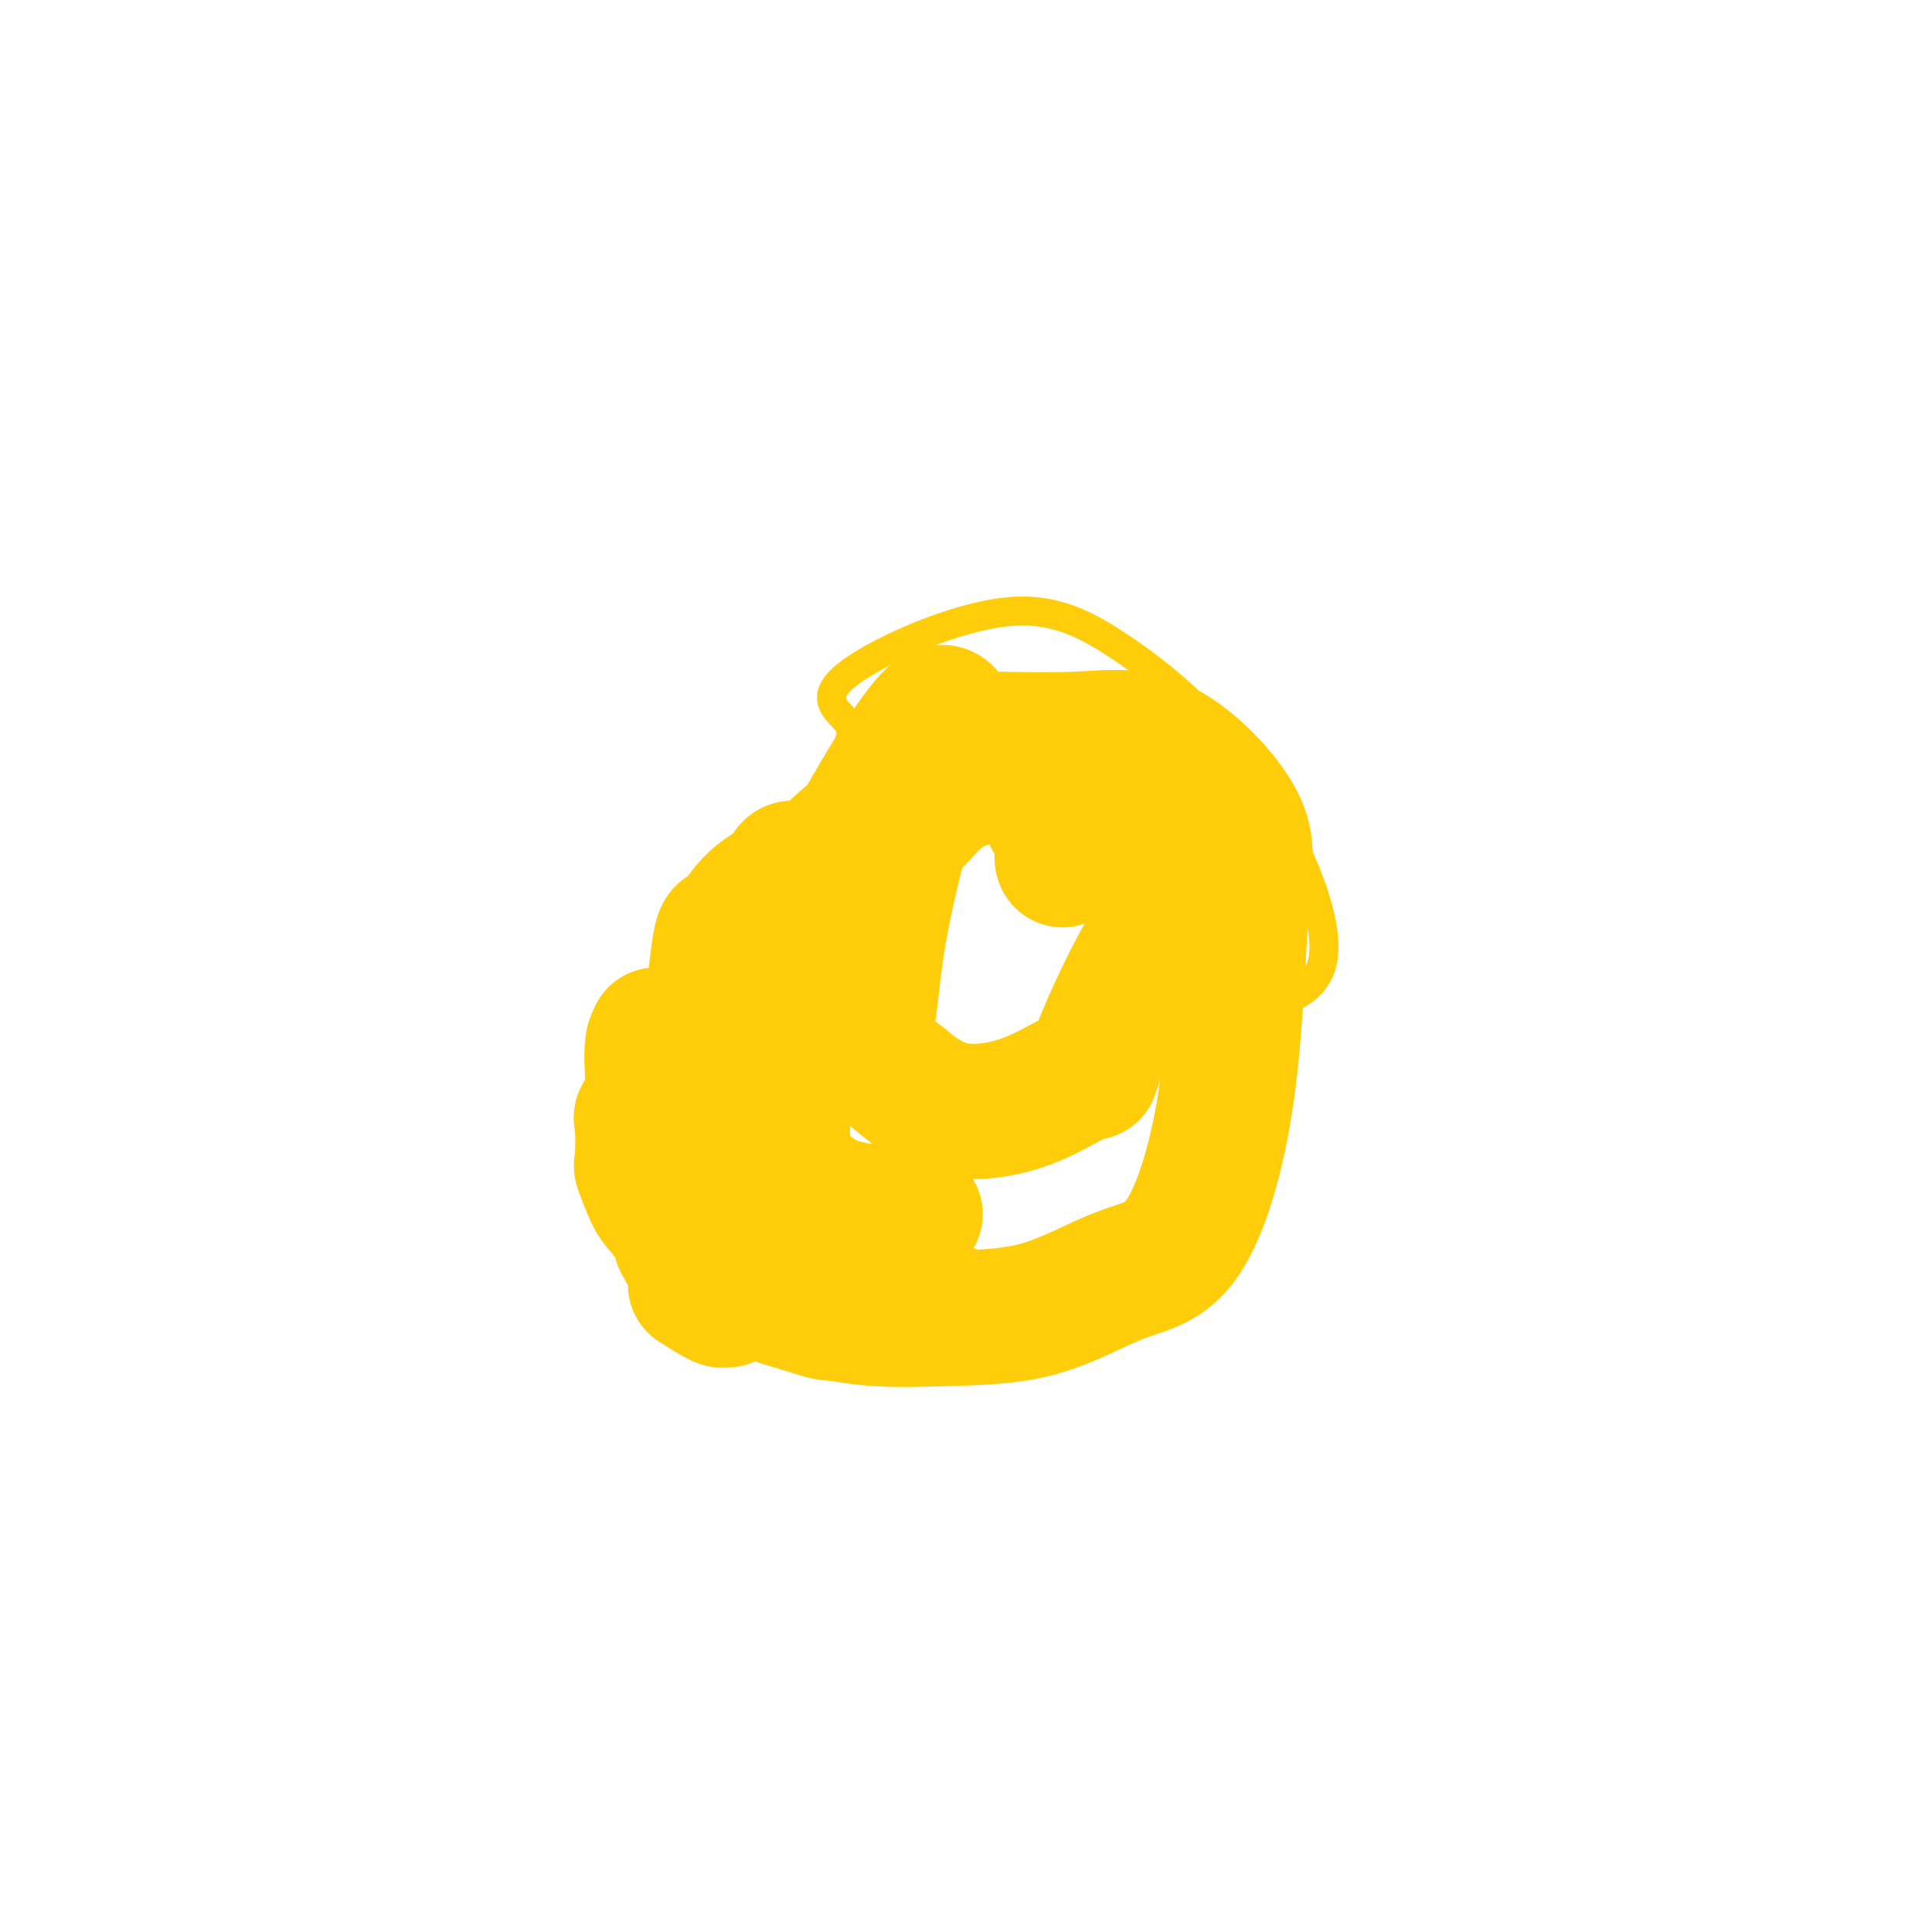 <svg viewBox='0 0 400 400' version='1.1' xmlns='http://www.w3.org/2000/svg' xmlns:xlink='http://www.w3.org/1999/xlink'><g fill='none' stroke='#FFCD0A' stroke-width='6' stroke-linecap='round' stroke-linejoin='round'><path d='M176,153c-0.095,0.291 -0.190,0.582 0,0c0.190,-0.582 0.665,-2.038 -1,-4c-1.665,-1.962 -5.469,-4.430 0,-9c5.469,-4.570 20.212,-11.242 31,-13c10.788,-1.758 17.620,1.396 26,7c8.380,5.604 18.308,13.657 27,26c8.692,12.343 16.148,28.977 15,38c-1.148,9.023 -10.899,10.435 -23,13c-12.101,2.565 -26.550,6.282 -41,10'/><path d='M210,221c-15.124,3.378 -32.435,6.823 -42,7c-9.565,0.177 -11.383,-2.914 -11,-8c0.383,-5.086 2.967,-12.167 4,-15c1.033,-2.833 0.517,-1.416 0,0'/></g>
<g fill='none' stroke='#FFCD0A' stroke-width='28' stroke-linecap='round' stroke-linejoin='round'><path d='M220,178c-0.103,-0.286 -0.205,-0.572 0,-1c0.205,-0.428 0.718,-0.999 0,-3c-0.718,-2.001 -2.668,-5.433 -4,-8c-1.332,-2.567 -2.045,-4.271 -5,-5c-2.955,-0.729 -8.150,-0.484 -12,1c-3.850,1.484 -6.354,4.207 -8,6c-1.646,1.793 -2.432,2.655 -3,3c-0.568,0.345 -0.917,0.173 -2,4c-1.083,3.827 -2.898,11.655 -4,18c-1.102,6.345 -1.489,11.208 -2,15c-0.511,3.792 -1.146,6.512 0,9c1.146,2.488 4.073,4.744 7,7'/><path d='M187,224c2.484,2.130 5.193,3.956 8,5c2.807,1.044 5.710,1.307 9,1c3.290,-0.307 6.965,-1.184 11,-3c4.035,-1.816 8.429,-4.571 10,-5c1.571,-0.429 0.319,1.468 2,-3c1.681,-4.468 6.296,-15.301 11,-23c4.704,-7.699 9.497,-12.265 12,-15c2.503,-2.735 2.715,-3.639 1,-5c-1.715,-1.361 -5.358,-3.181 -9,-5'/><path d='M242,171c-4.736,-1.138 -12.076,-1.485 -19,-4c-6.924,-2.515 -13.432,-7.200 -18,-9c-4.568,-1.800 -7.196,-0.716 -8,-4c-0.804,-3.284 0.214,-10.936 -6,-3c-6.214,7.936 -19.661,31.459 -28,51c-8.339,19.541 -11.569,35.098 -13,44c-1.431,8.902 -1.064,11.149 -1,13c0.064,1.851 -0.175,3.306 2,5c2.175,1.694 6.764,3.627 11,5c4.236,1.373 8.118,2.187 12,3'/><path d='M174,272c7.330,1.482 14.156,1.188 21,1c6.844,-0.188 13.706,-0.268 20,-2c6.294,-1.732 12.020,-5.114 17,-7c4.980,-1.886 9.214,-2.275 13,-8c3.786,-5.725 7.125,-16.784 9,-30c1.875,-13.216 2.287,-28.588 3,-38c0.713,-9.412 1.727,-12.863 -1,-18c-2.727,-5.137 -9.196,-11.960 -15,-15c-5.804,-3.040 -10.944,-2.297 -17,-2c-6.056,0.297 -13.028,0.149 -20,0'/><path d='M204,153c-9.976,2.425 -16.417,9.487 -21,14c-4.583,4.513 -7.307,6.476 -10,9c-2.693,2.524 -5.356,5.608 -7,5c-1.644,-0.608 -2.268,-4.909 -5,7c-2.732,11.909 -7.572,40.028 -8,52c-0.428,11.972 3.555,7.797 8,7c4.445,-0.797 9.350,1.786 14,3c4.650,1.214 9.043,1.061 11,1c1.957,-0.061 1.479,-0.031 1,0'/><path d='M187,251c4.333,0.667 2.167,0.333 0,0'/><path d='M187,251c0.411,0.037 0.821,0.073 1,0c0.179,-0.073 0.125,-0.256 -2,0c-2.125,0.256 -6.321,0.952 -10,0c-3.679,-0.952 -6.842,-3.551 -9,-5c-2.158,-1.449 -3.310,-1.747 -4,-2c-0.690,-0.253 -0.917,-0.459 -1,-1c-0.083,-0.541 -0.022,-1.415 0,-2c0.022,-0.585 0.006,-0.881 0,-3c-0.006,-2.119 -0.003,-6.059 0,-10'/><path d='M162,228c-0.541,-3.838 -1.394,-5.432 -2,-8c-0.606,-2.568 -0.966,-6.108 -1,-10c-0.034,-3.892 0.259,-8.136 0,-11c-0.259,-2.864 -1.070,-4.348 0,-7c1.070,-2.652 4.020,-6.472 5,-8c0.980,-1.528 -0.010,-0.764 -1,0'/><path d='M163,184c0.184,-1.393 -1.355,-0.874 -3,0c-1.645,0.874 -3.395,2.103 -5,4c-1.605,1.897 -3.064,4.463 -4,5c-0.936,0.537 -1.347,-0.956 -2,3c-0.653,3.956 -1.546,13.362 -2,19c-0.454,5.638 -0.470,7.508 -1,9c-0.530,1.492 -1.575,2.606 -2,4c-0.425,1.394 -0.230,3.068 0,5c0.230,1.932 0.494,4.124 2,7c1.506,2.876 4.253,6.438 7,10'/><path d='M153,250c3.596,3.371 9.086,6.798 17,11c7.914,4.202 18.252,9.179 23,11c4.748,1.821 3.908,0.485 4,0c0.092,-0.485 1.118,-0.120 0,0c-1.118,0.120 -4.378,-0.006 -9,0c-4.622,0.006 -10.606,0.145 -14,0c-3.394,-0.145 -4.197,-0.572 -5,-1'/><path d='M169,271c-4.811,-0.738 -2.838,-2.082 -3,-4c-0.162,-1.918 -2.459,-4.408 -4,-7c-1.541,-2.592 -2.326,-5.285 -3,-7c-0.674,-1.715 -1.239,-2.451 -5,-6c-3.761,-3.549 -10.720,-9.910 -14,-14c-3.280,-4.090 -2.883,-5.909 -3,-9c-0.117,-3.091 -0.748,-7.455 -1,-9c-0.252,-1.545 -0.126,-0.273 0,1'/><path d='M136,216c-0.878,-2.084 -1.072,1.204 -1,4c0.072,2.796 0.410,5.098 0,7c-0.410,1.902 -1.568,3.402 -2,4c-0.432,0.598 -0.139,0.294 0,2c0.139,1.706 0.125,5.422 0,7c-0.125,1.578 -0.359,1.017 0,2c0.359,0.983 1.313,3.511 2,5c0.687,1.489 1.108,1.939 2,3c0.892,1.061 2.255,2.732 3,4c0.745,1.268 0.873,2.134 1,3'/><path d='M141,257c1.553,3.125 1.435,2.437 3,4c1.565,1.563 4.811,5.378 6,7c1.189,1.622 0.320,1.052 0,1c-0.320,-0.052 -0.091,0.414 -1,0c-0.909,-0.414 -2.954,-1.707 -5,-3'/></g>
</svg>
